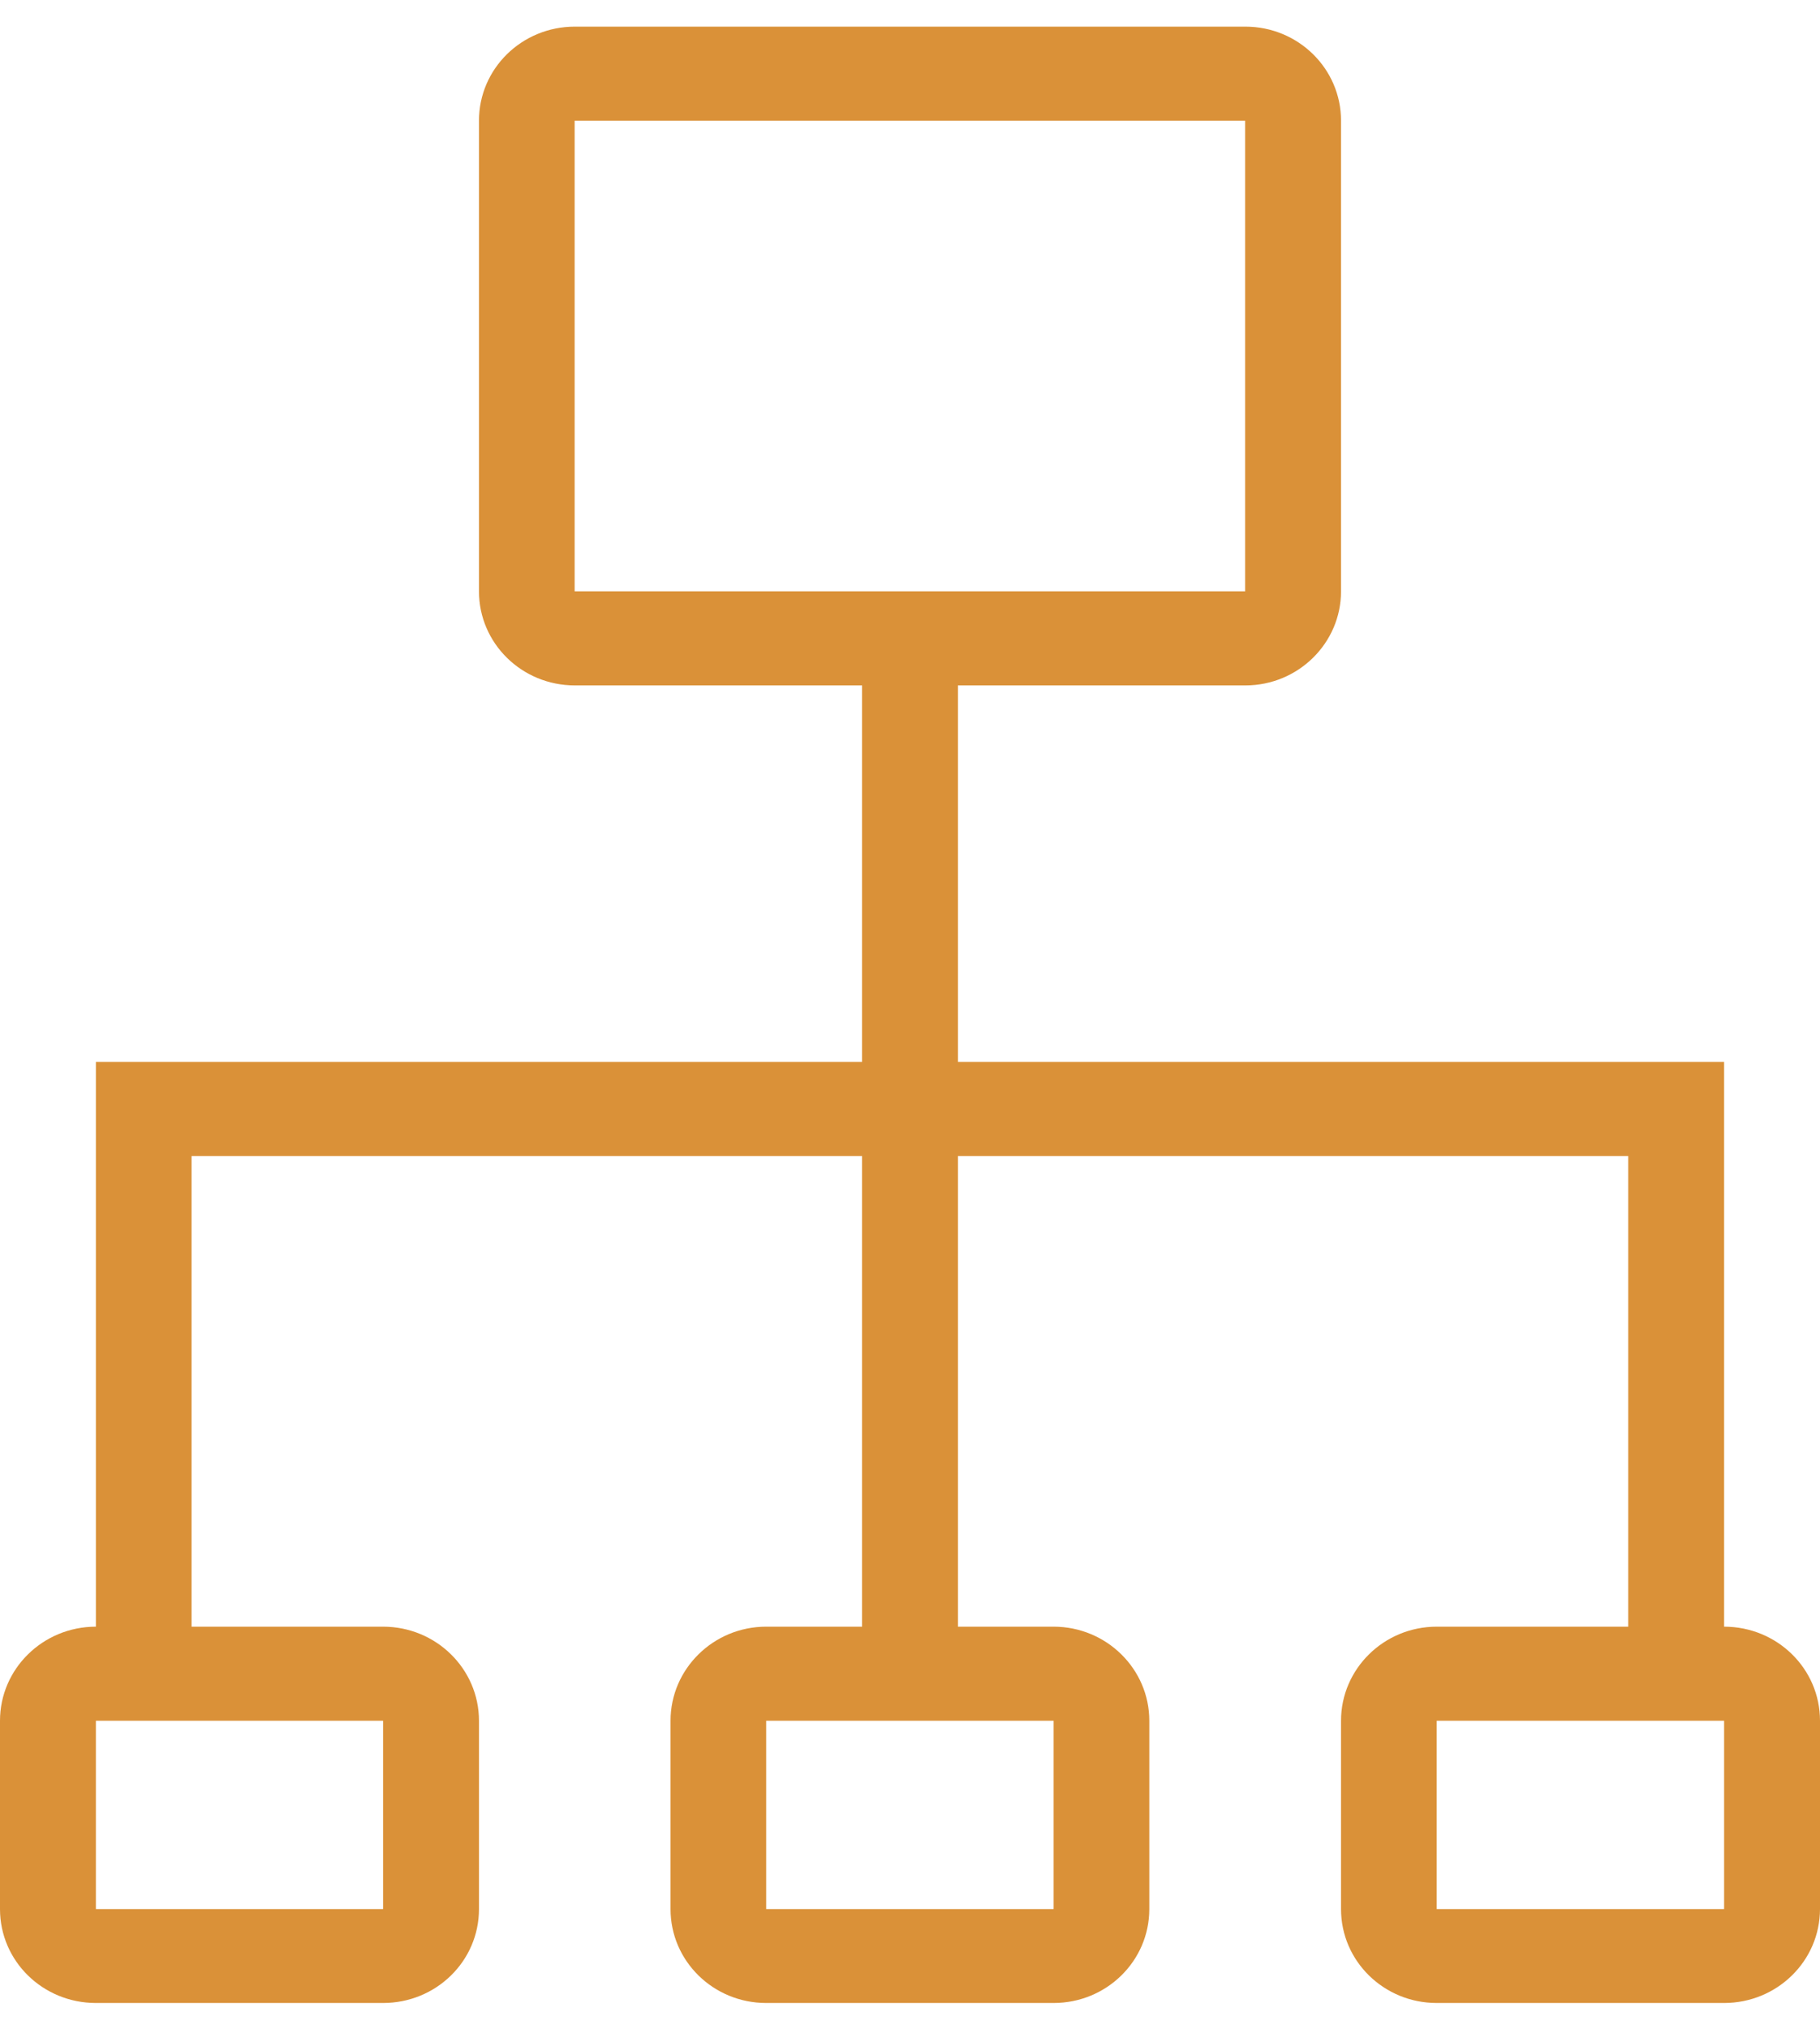 <?xml version="1.0" encoding="UTF-8"?>
<svg xmlns="http://www.w3.org/2000/svg" xmlns:xlink="http://www.w3.org/1999/xlink" width="35px" height="39px" viewBox="0 0 35 38" version="1.1">
<g id="surface1">
<path style=" stroke:none;fill-rule:nonzero;fill:rgb(85.49%,56.863%,21.961%);fill-opacity:1;" d="M 33.156 38.004 L 27.629 38.004 C 26.613 38.004 25.789 37.199 25.789 36.199 L 25.789 32.578 C 25.789 31.582 26.613 30.77 27.629 30.77 L 31.312 30.77 L 31.312 21.723 L 18.422 21.723 L 18.422 30.77 L 20.262 30.77 C 21.277 30.77 22.102 31.582 22.102 32.578 L 22.102 36.199 C 22.102 37.199 21.277 38.004 20.262 38.004 L 14.734 38.004 C 13.719 38.004 12.895 37.199 12.895 36.199 L 12.895 32.578 C 12.895 31.582 13.719 30.77 14.734 30.77 L 16.578 30.77 L 16.578 21.723 L 3.684 21.723 L 3.684 30.77 L 7.367 30.77 C 8.387 30.77 9.211 31.582 9.211 32.578 L 9.211 36.199 C 9.211 37.199 8.387 38.004 7.367 38.004 L 1.844 38.004 C 0.824 38.004 0 37.199 0 36.199 L 0 32.578 C 0 31.582 0.824 30.77 1.844 30.77 L 1.844 19.914 L 16.578 19.914 L 16.578 12.676 L 11.055 12.676 C 10.035 12.676 9.211 11.867 9.211 10.867 L 9.211 1.82 C 9.211 0.82 10.035 0.012 11.055 0.012 L 23.949 0.012 C 24.965 0.012 25.789 0.82 25.789 1.82 L 25.789 10.867 C 25.789 11.863 24.965 12.676 23.949 12.676 L 18.422 12.676 L 18.422 19.914 L 33.156 19.914 L 33.156 30.77 C 34.176 30.77 35 31.578 35 32.578 L 35 36.195 C 35 37.199 34.172 38.004 33.156 38.004 Z M 1.844 32.578 L 1.844 36.199 L 7.367 36.199 L 7.367 32.578 Z M 23.945 10.867 L 23.945 1.82 L 11.051 1.82 L 11.051 10.867 Z M 14.734 32.578 L 14.734 36.199 L 20.262 36.199 L 20.262 32.578 Z M 33.156 32.578 L 27.629 32.578 L 27.629 36.199 L 33.156 36.199 Z M 33.156 32.578 "/>
</g>
</svg>
